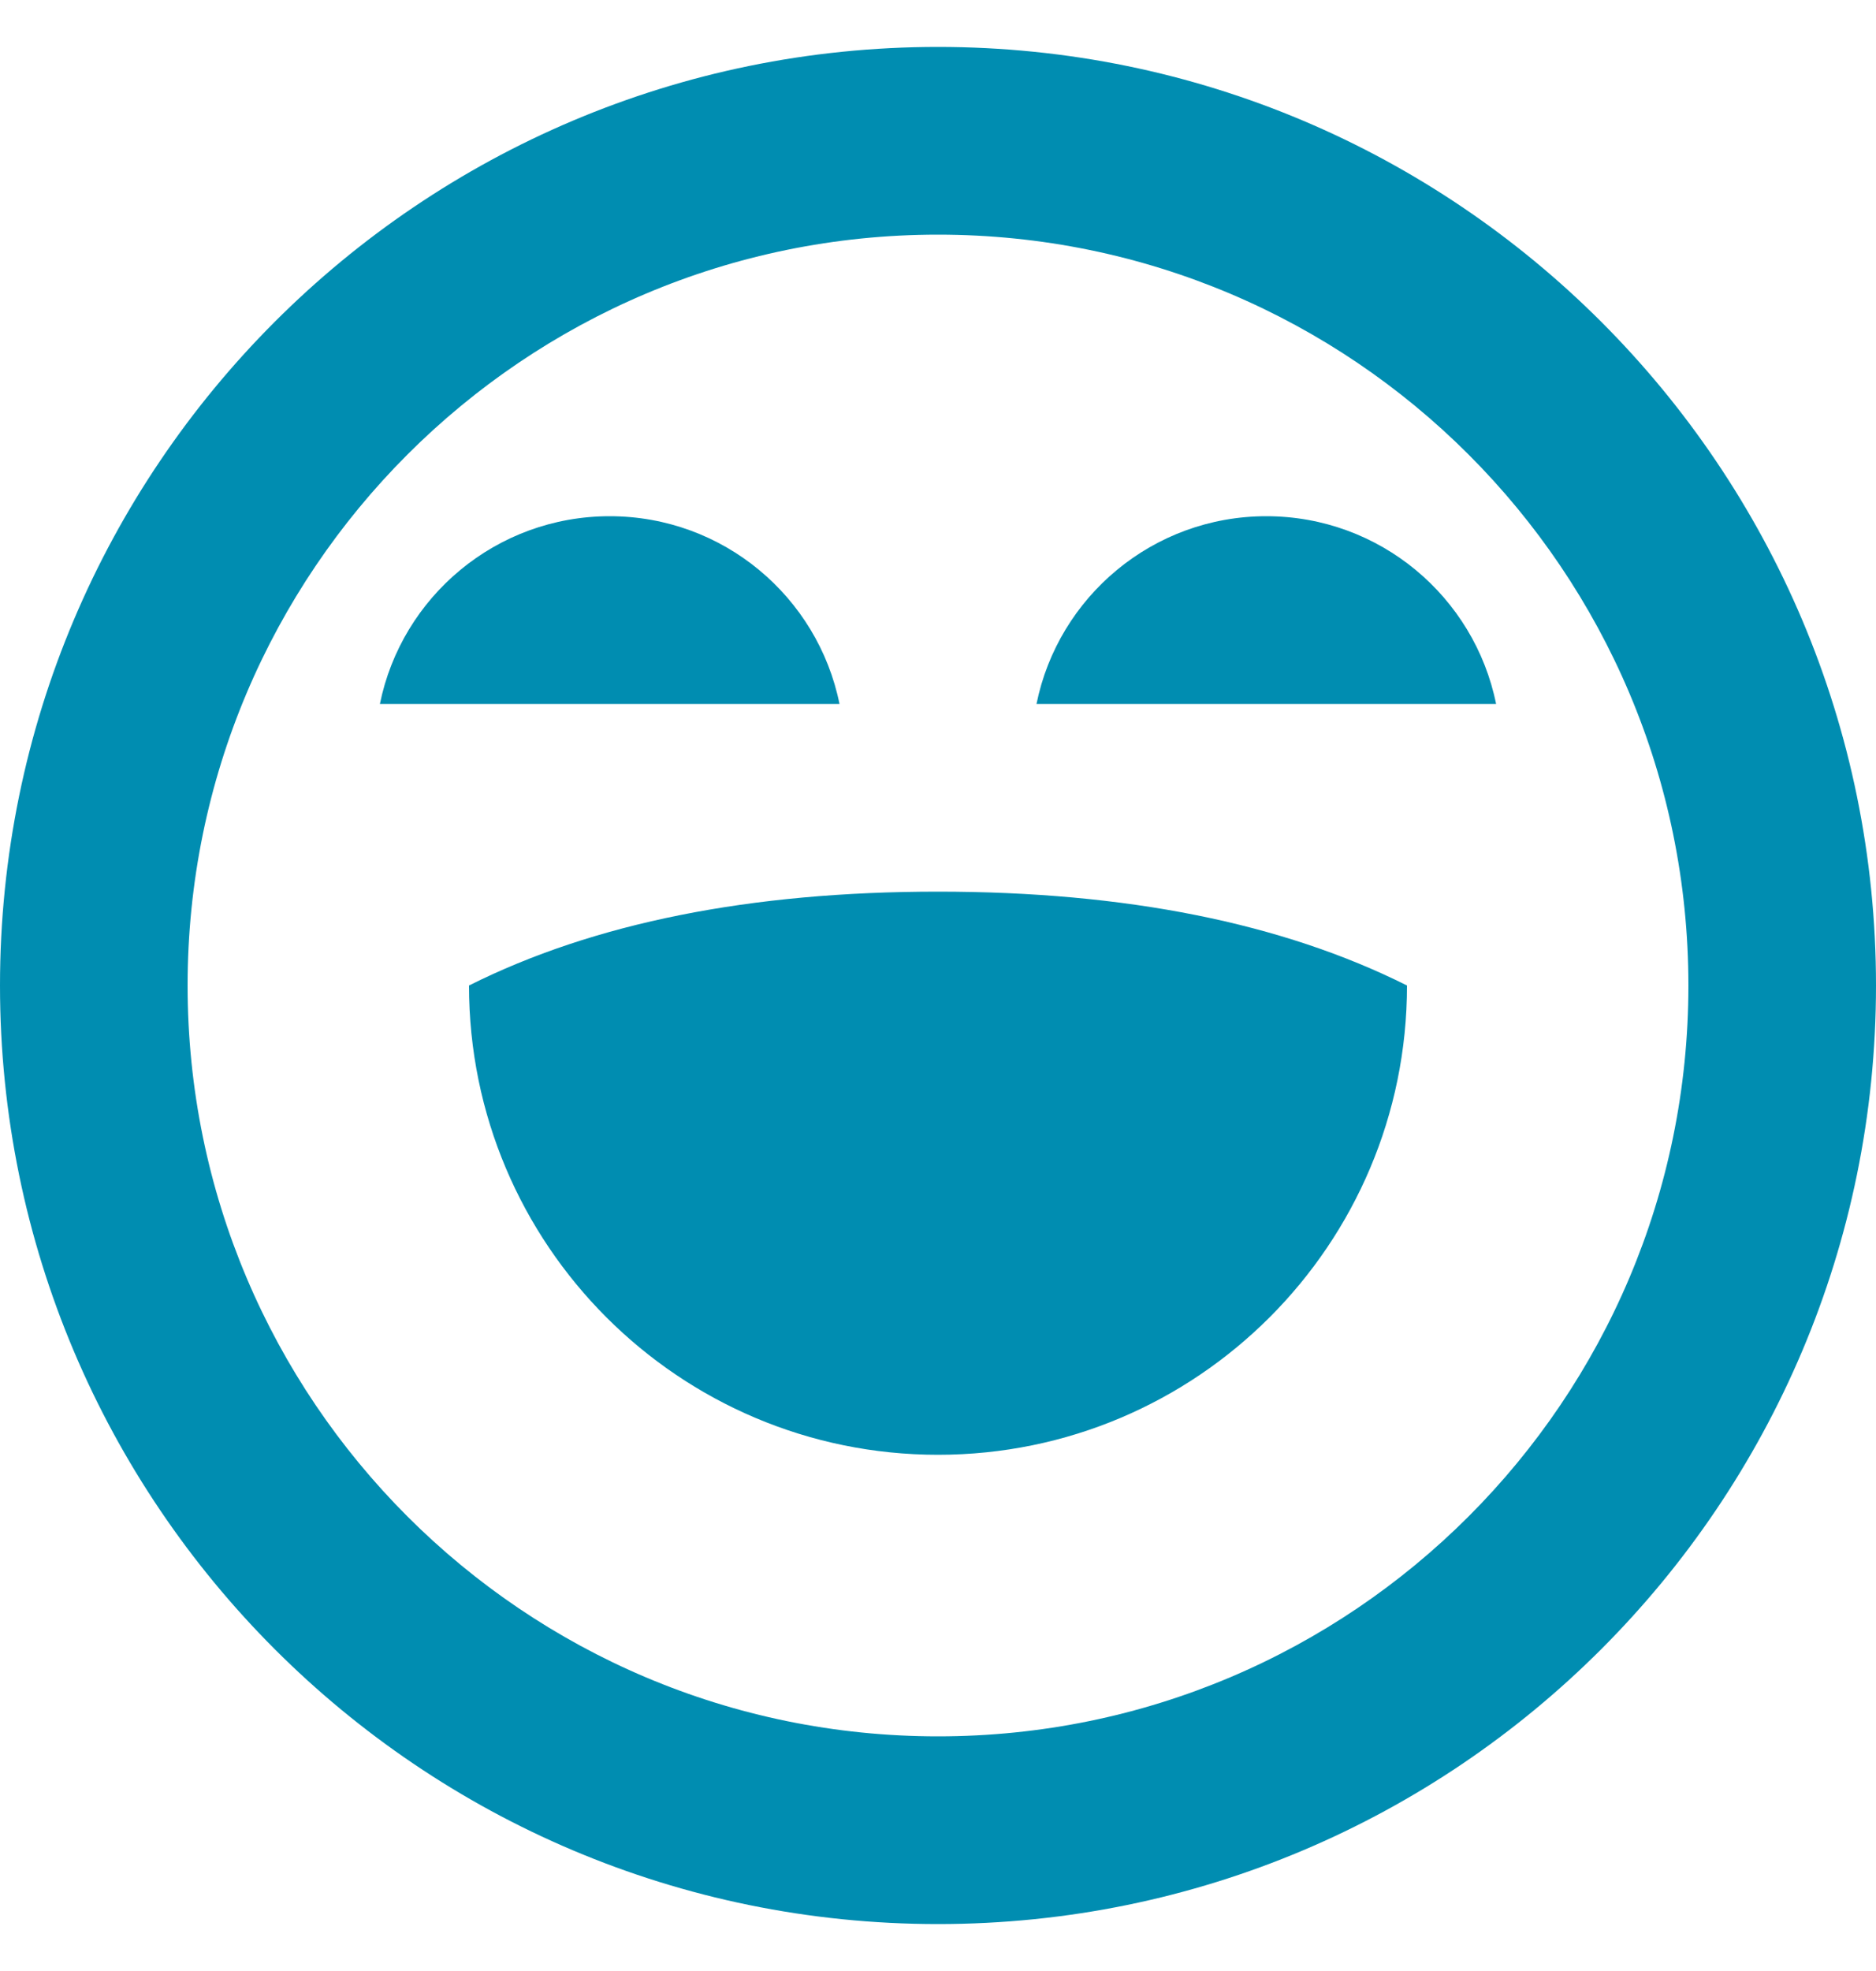 <svg width="20" height="21" viewBox="0 0 20 21" fill="none" xmlns="http://www.w3.org/2000/svg">
<path d="M10 0.5C15.523 0.5 20 4.977 20 10.5C20 16.023 15.523 20.5 10 20.5C4.477 20.5 0 16.023 0 10.5C0 4.977 4.477 0.5 10 0.5ZM10 2.5C5.582 2.5 2 6.082 2 10.5C2 14.918 5.582 18.5 10 18.5C14.418 18.5 18 14.918 18 10.5C18 6.082 14.418 2.5 10 2.5ZM10 9.5C12 9.5 13.667 9.833 15 10.5C15 13.261 12.761 15.5 10 15.5C7.239 15.5 5 13.261 5 10.5C6.333 9.833 8 9.5 10 9.5ZM6.5 5.5C7.71 5.5 8.719 6.359 8.95 7.501H4.05C4.281 6.359 5.29 5.5 6.5 5.5ZM13.5 5.5C14.71 5.5 15.719 6.359 15.95 7.501H11.05C11.281 6.359 12.29 5.5 13.5 5.5Z" fill="#008DB1"/>
</svg>
